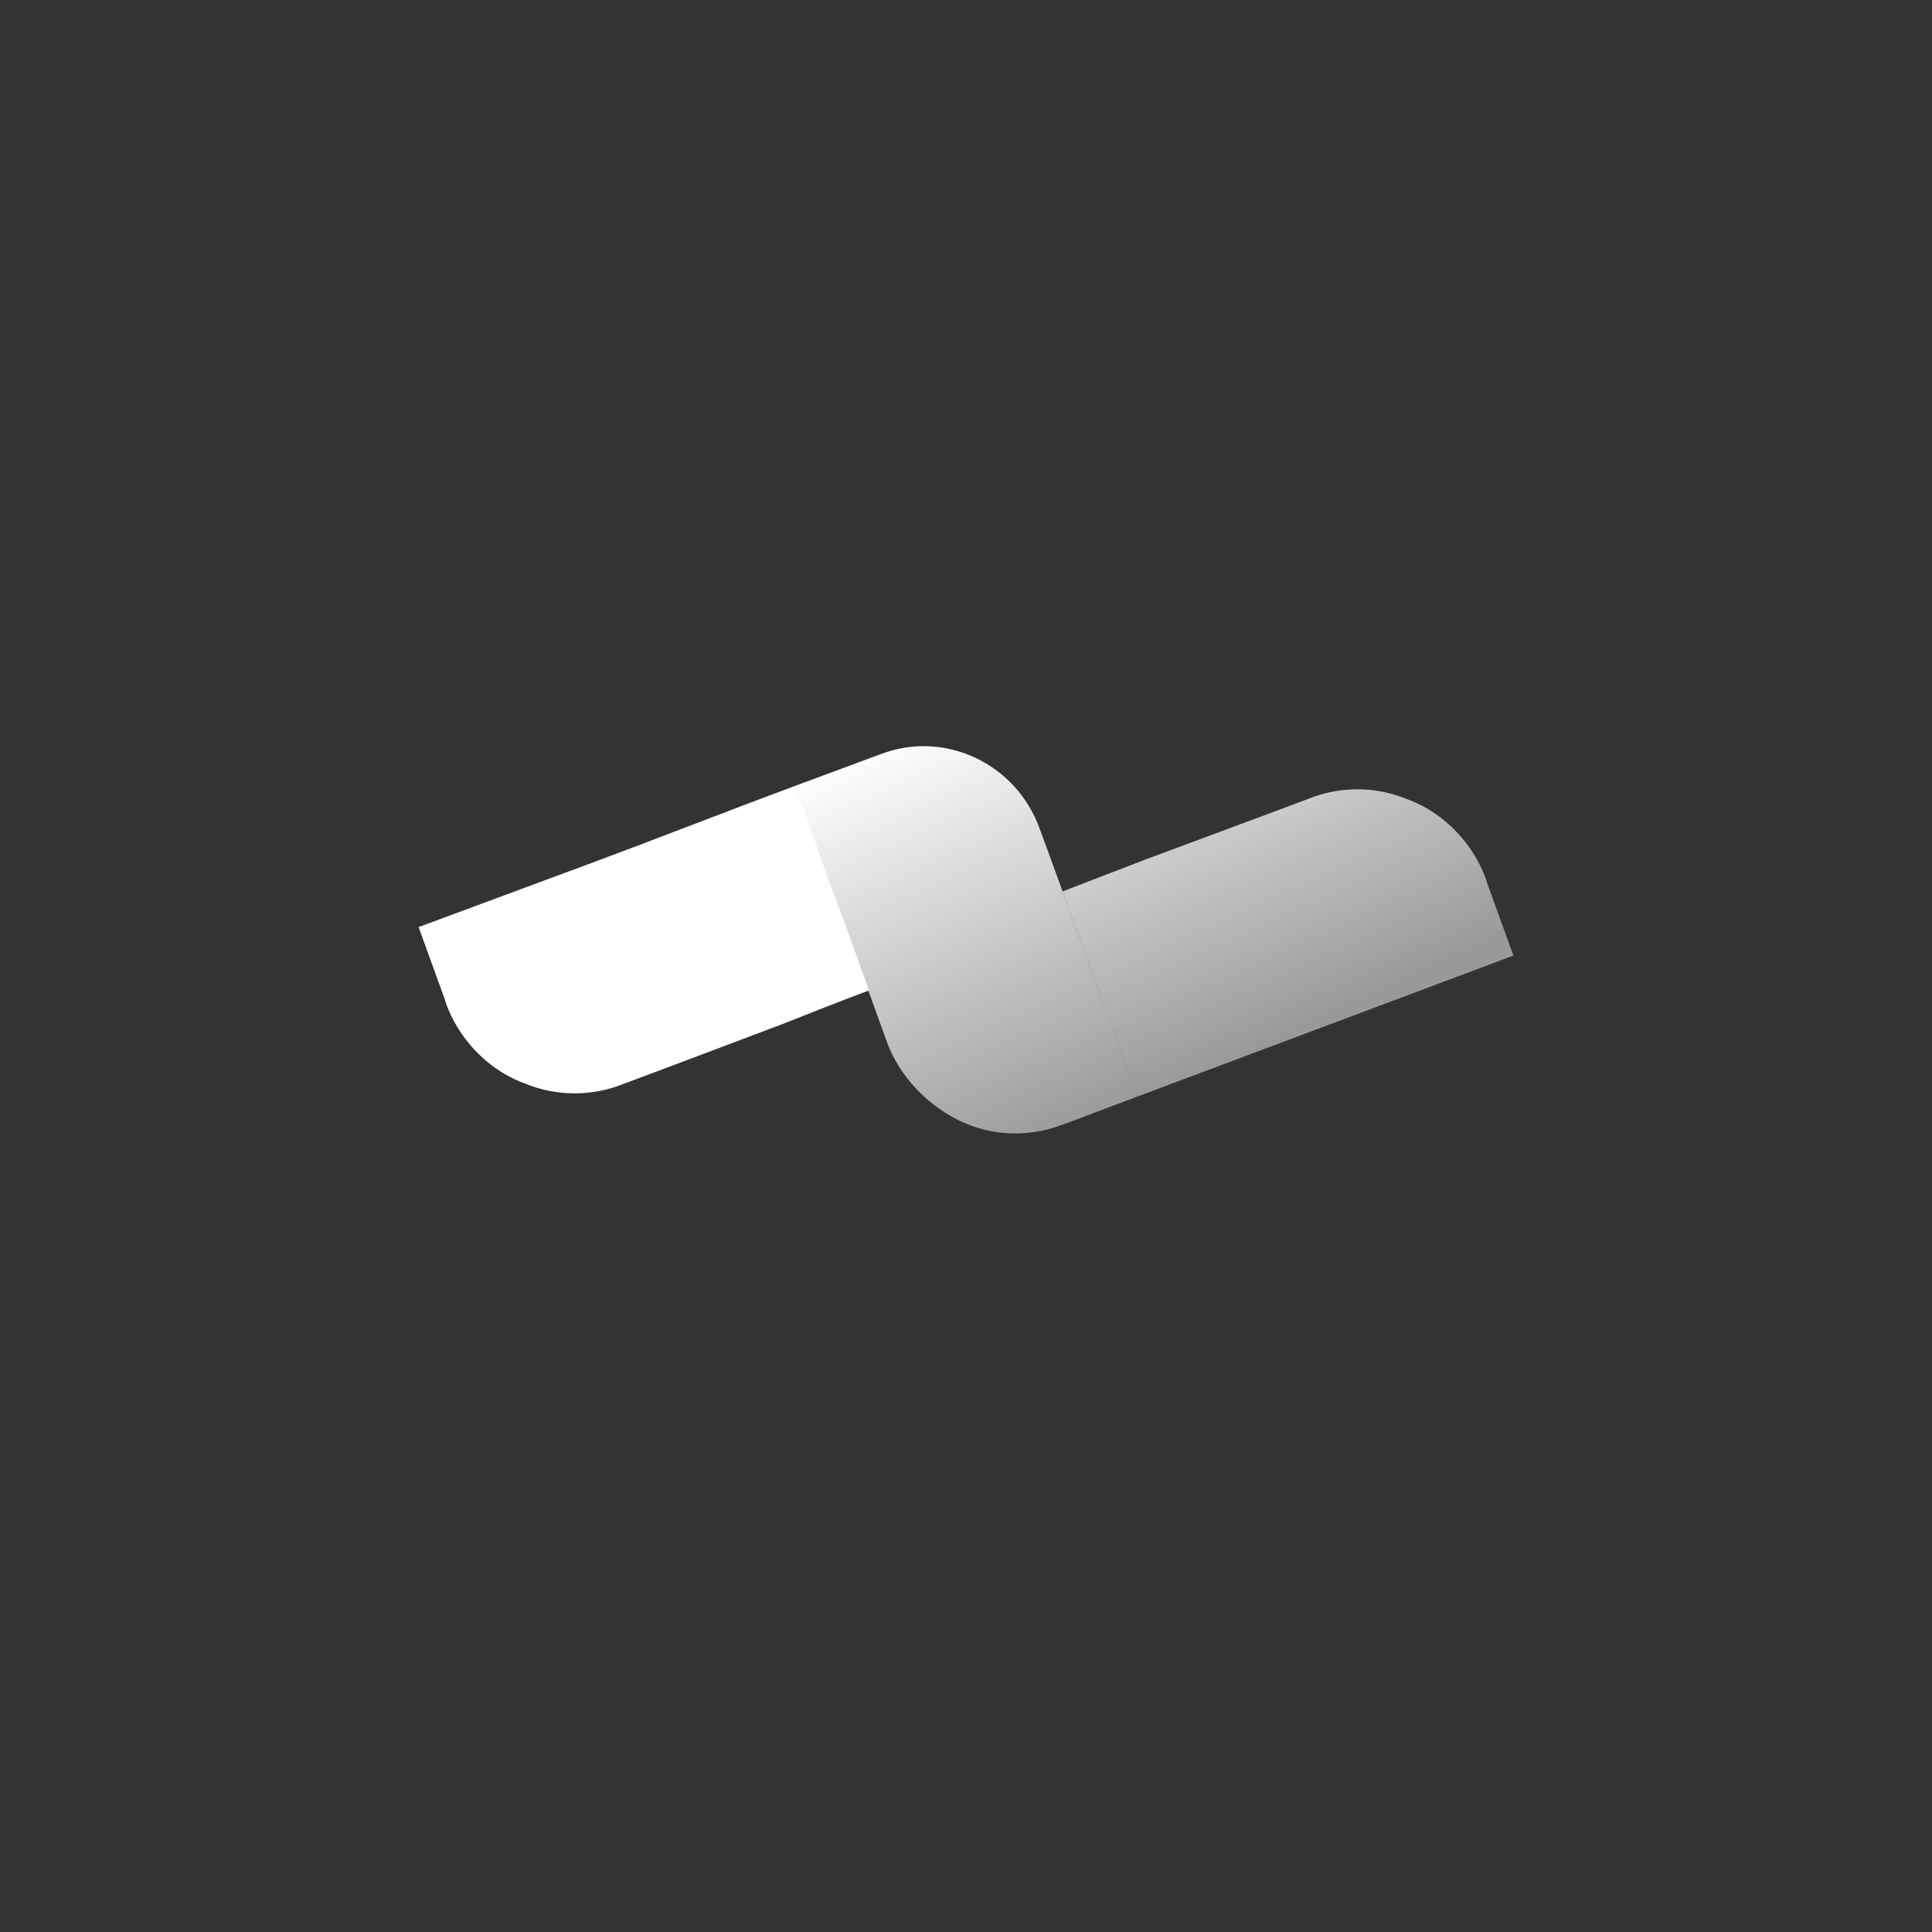 <?xml version="1.0" encoding="UTF-8"?>
<svg xmlns="http://www.w3.org/2000/svg" width="60" height="60" viewBox="0 0 60 60" fill="none">
  <rect x="0" y="0" width="60" height="60" fill="#333333" stroke="none"/>
  <g clip-path="url(#clip0_117_399)">
    <path d="M34.299 31.235L35.145 33.548L35.329 34.052L47 29.676L46.18 27.414C46.132 27.217 46.035 27.02 45.939 26.824C45.457 25.889 44.637 25.152 43.672 24.808C42.708 24.414 41.599 24.414 40.634 24.808L39.187 25.349L35.618 26.676L33 27.683L34.299 31.235Z" fill="url(#paint0_linear_117_399)"></path>
    <path d="M32.291 25.742C31.567 23.726 29.349 22.644 27.323 23.431L24.671 24.414L27.516 32.282C27.854 33.265 28.577 34.101 29.494 34.642C30.41 35.183 31.471 35.331 32.484 35.085L32.677 35.035C32.821 34.986 32.966 34.937 33.111 34.888L35.329 34.052L32.291 25.742Z" fill="url(#paint1_linear_117_399)"></path>
    <path d="M25.732 27.316C25.442 26.529 25.201 25.792 24.912 25.005C24.816 24.808 24.767 24.612 24.671 24.415C22.549 25.202 20.427 26.038 18.305 26.825L13 28.791L13.82 31.053C13.868 31.25 13.964 31.447 14.061 31.643C14.543 32.578 15.363 33.315 16.328 33.66C17.292 34.053 18.401 34.053 19.366 33.66L20.813 33.119L24.333 31.791C25.201 31.447 26.07 31.102 26.986 30.758C26.986 30.709 26.938 30.66 26.938 30.611C26.552 29.578 26.166 28.447 25.732 27.316Z" fill="white"></path>
  </g>
  <defs>
    <linearGradient id="paint0_linear_117_399" x1="30" y1="21.699" x2="35.706" y2="34.183" gradientUnits="userSpaceOnUse">
      <stop stop-color="white"></stop>
      <stop offset="1" stop-color="white" stop-opacity="0.5"></stop>
    </linearGradient>
    <linearGradient id="paint1_linear_117_399" x1="30" y1="21.699" x2="35.706" y2="34.183" gradientUnits="userSpaceOnUse">
      <stop stop-color="white"></stop>
      <stop offset="1" stop-color="white" stop-opacity="0.5"></stop>
    </linearGradient>
    <clipPath id="clip0_117_399">
      <rect width="34" height="13" fill="white" transform="translate(13 23)"></rect>
    </clipPath>
  </defs>
</svg>
